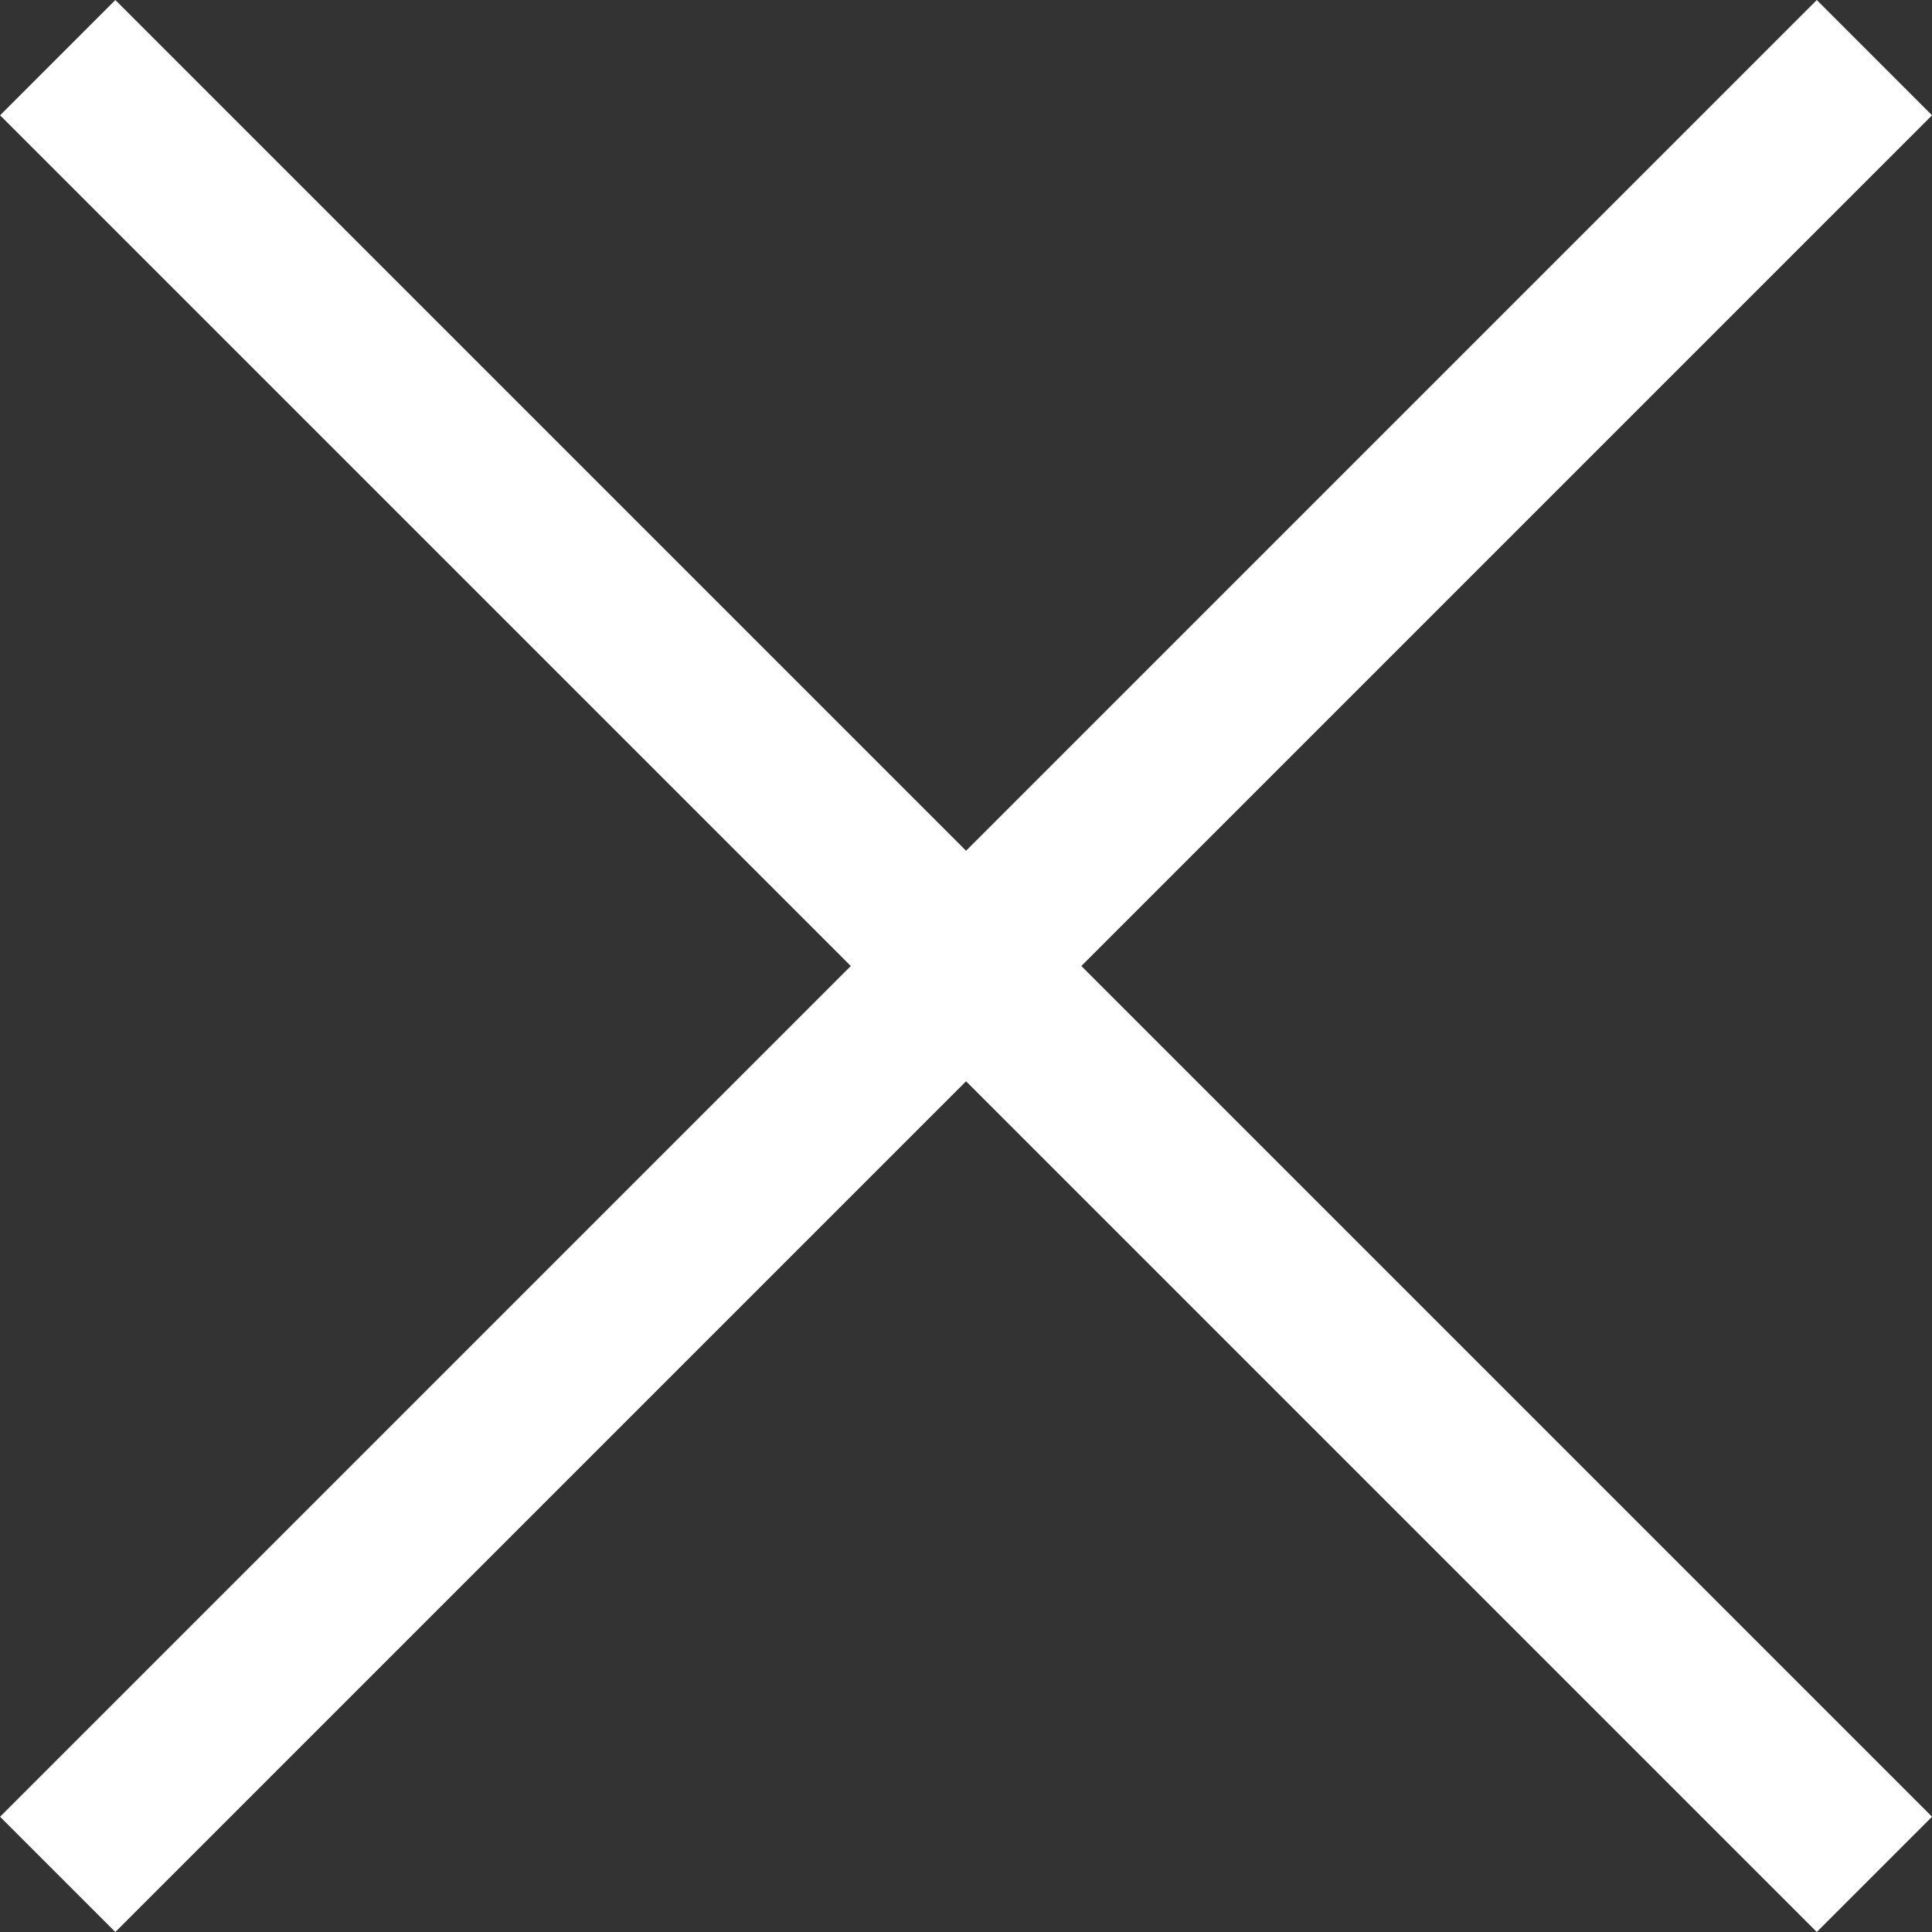 <svg xmlns="http://www.w3.org/2000/svg" width="23.704" height="23.704" viewBox="0 0 23.704 23.704">
  <rect x="0" y="0" width="23.704" height="23.704" fill="#333333" stroke="none"/>
  <g id="Group_356" data-name="Group 356" transform="translate(-1261.771 -1336.814) rotate(45)">
    <line id="Line_88" data-name="Line 88" x2="31.522" transform="translate(1838.478 53.063)" fill="none" stroke="#fff" stroke-width="2"/>
    <line id="Line_183" data-name="Line 183" x2="31.522" transform="translate(1854.239 37.302) rotate(90)" fill="none" stroke="#fff" stroke-width="2"/>
  </g>
</svg>
